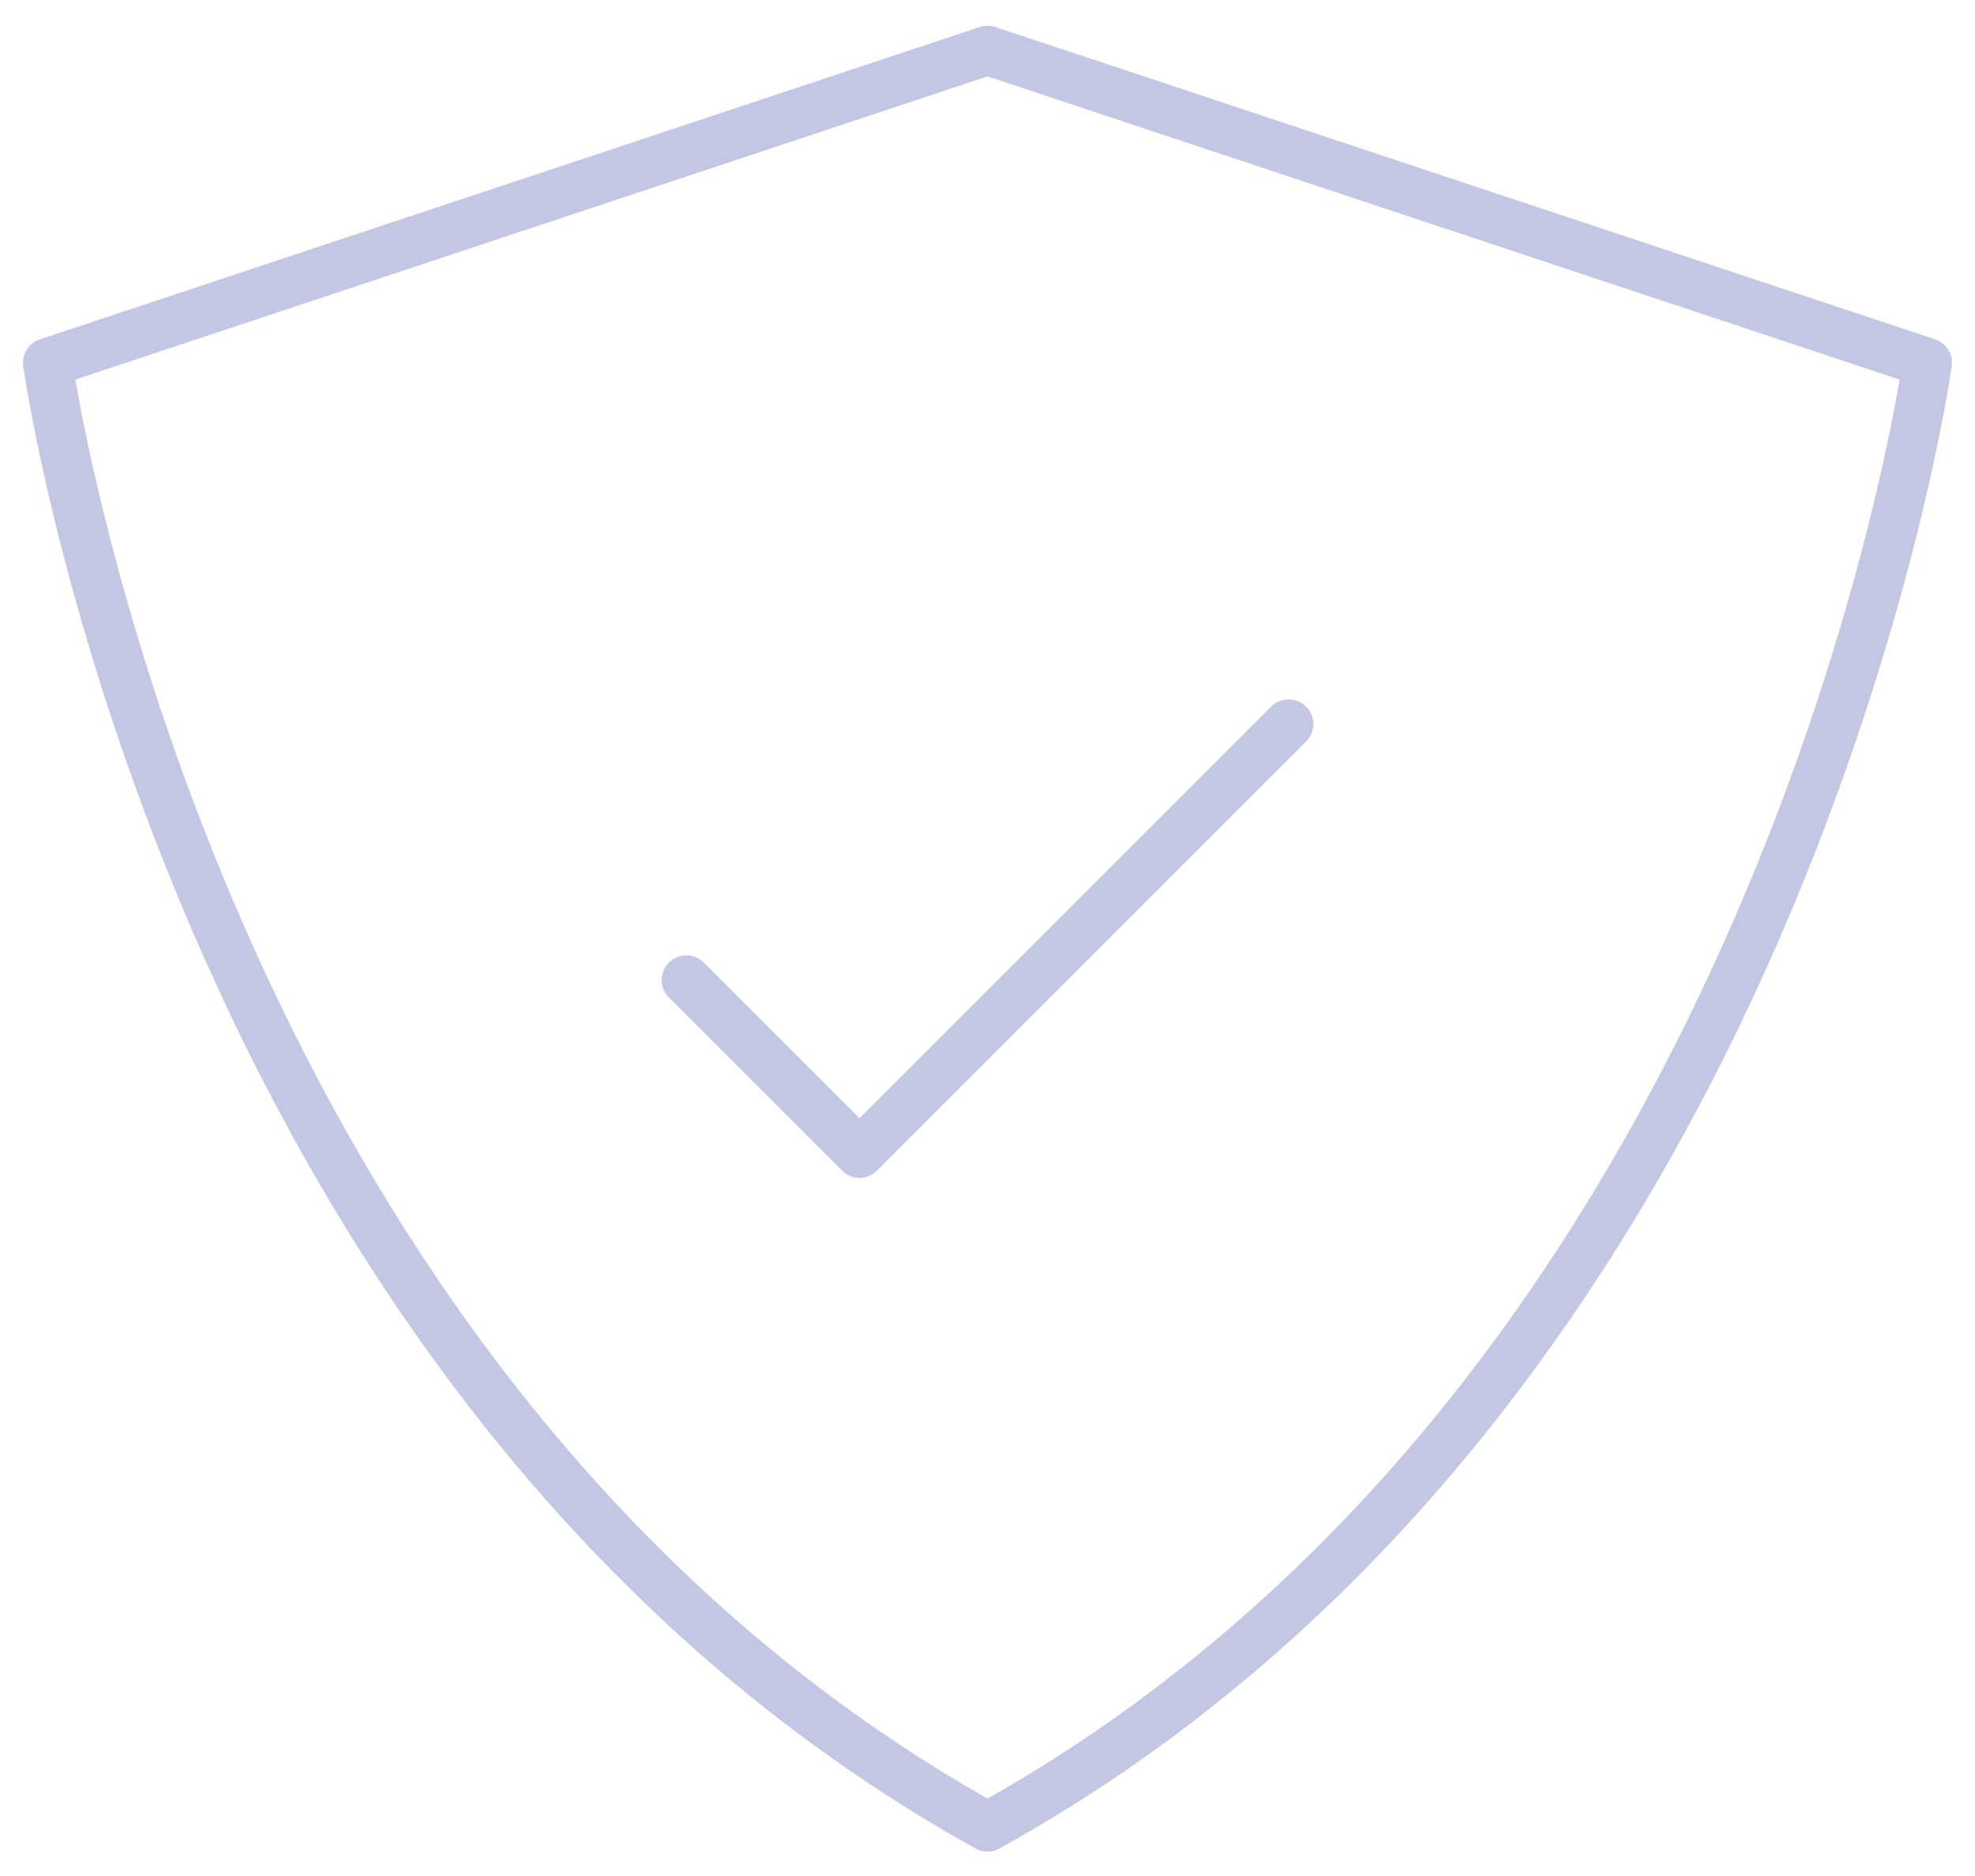 <?xml version="1.0" encoding="UTF-8"?> <svg xmlns="http://www.w3.org/2000/svg" width="40" height="38" viewBox="0 0 40 38" fill="none"><g clip-path="url(#clip0_617_307)"><path d="M39.034 7.348C39.034 7.348 36.163 28.06 20 37.005C3.837 28.035 0.966 7.348 0.966 7.348L20 1.021L39.034 7.348Z" stroke="#C4C7E4" stroke-linecap="round" stroke-linejoin="round"></path><path d="M13.901 19.851L17.408 23.358L26.099 14.667" stroke="#C4C7E4" stroke-linecap="round" stroke-linejoin="round"></path></g><defs><clipPath id="clip0_617_307"><rect width="40" height="37.891" fill="white" transform="translate(0 0.055)"></rect></clipPath></defs></svg> 